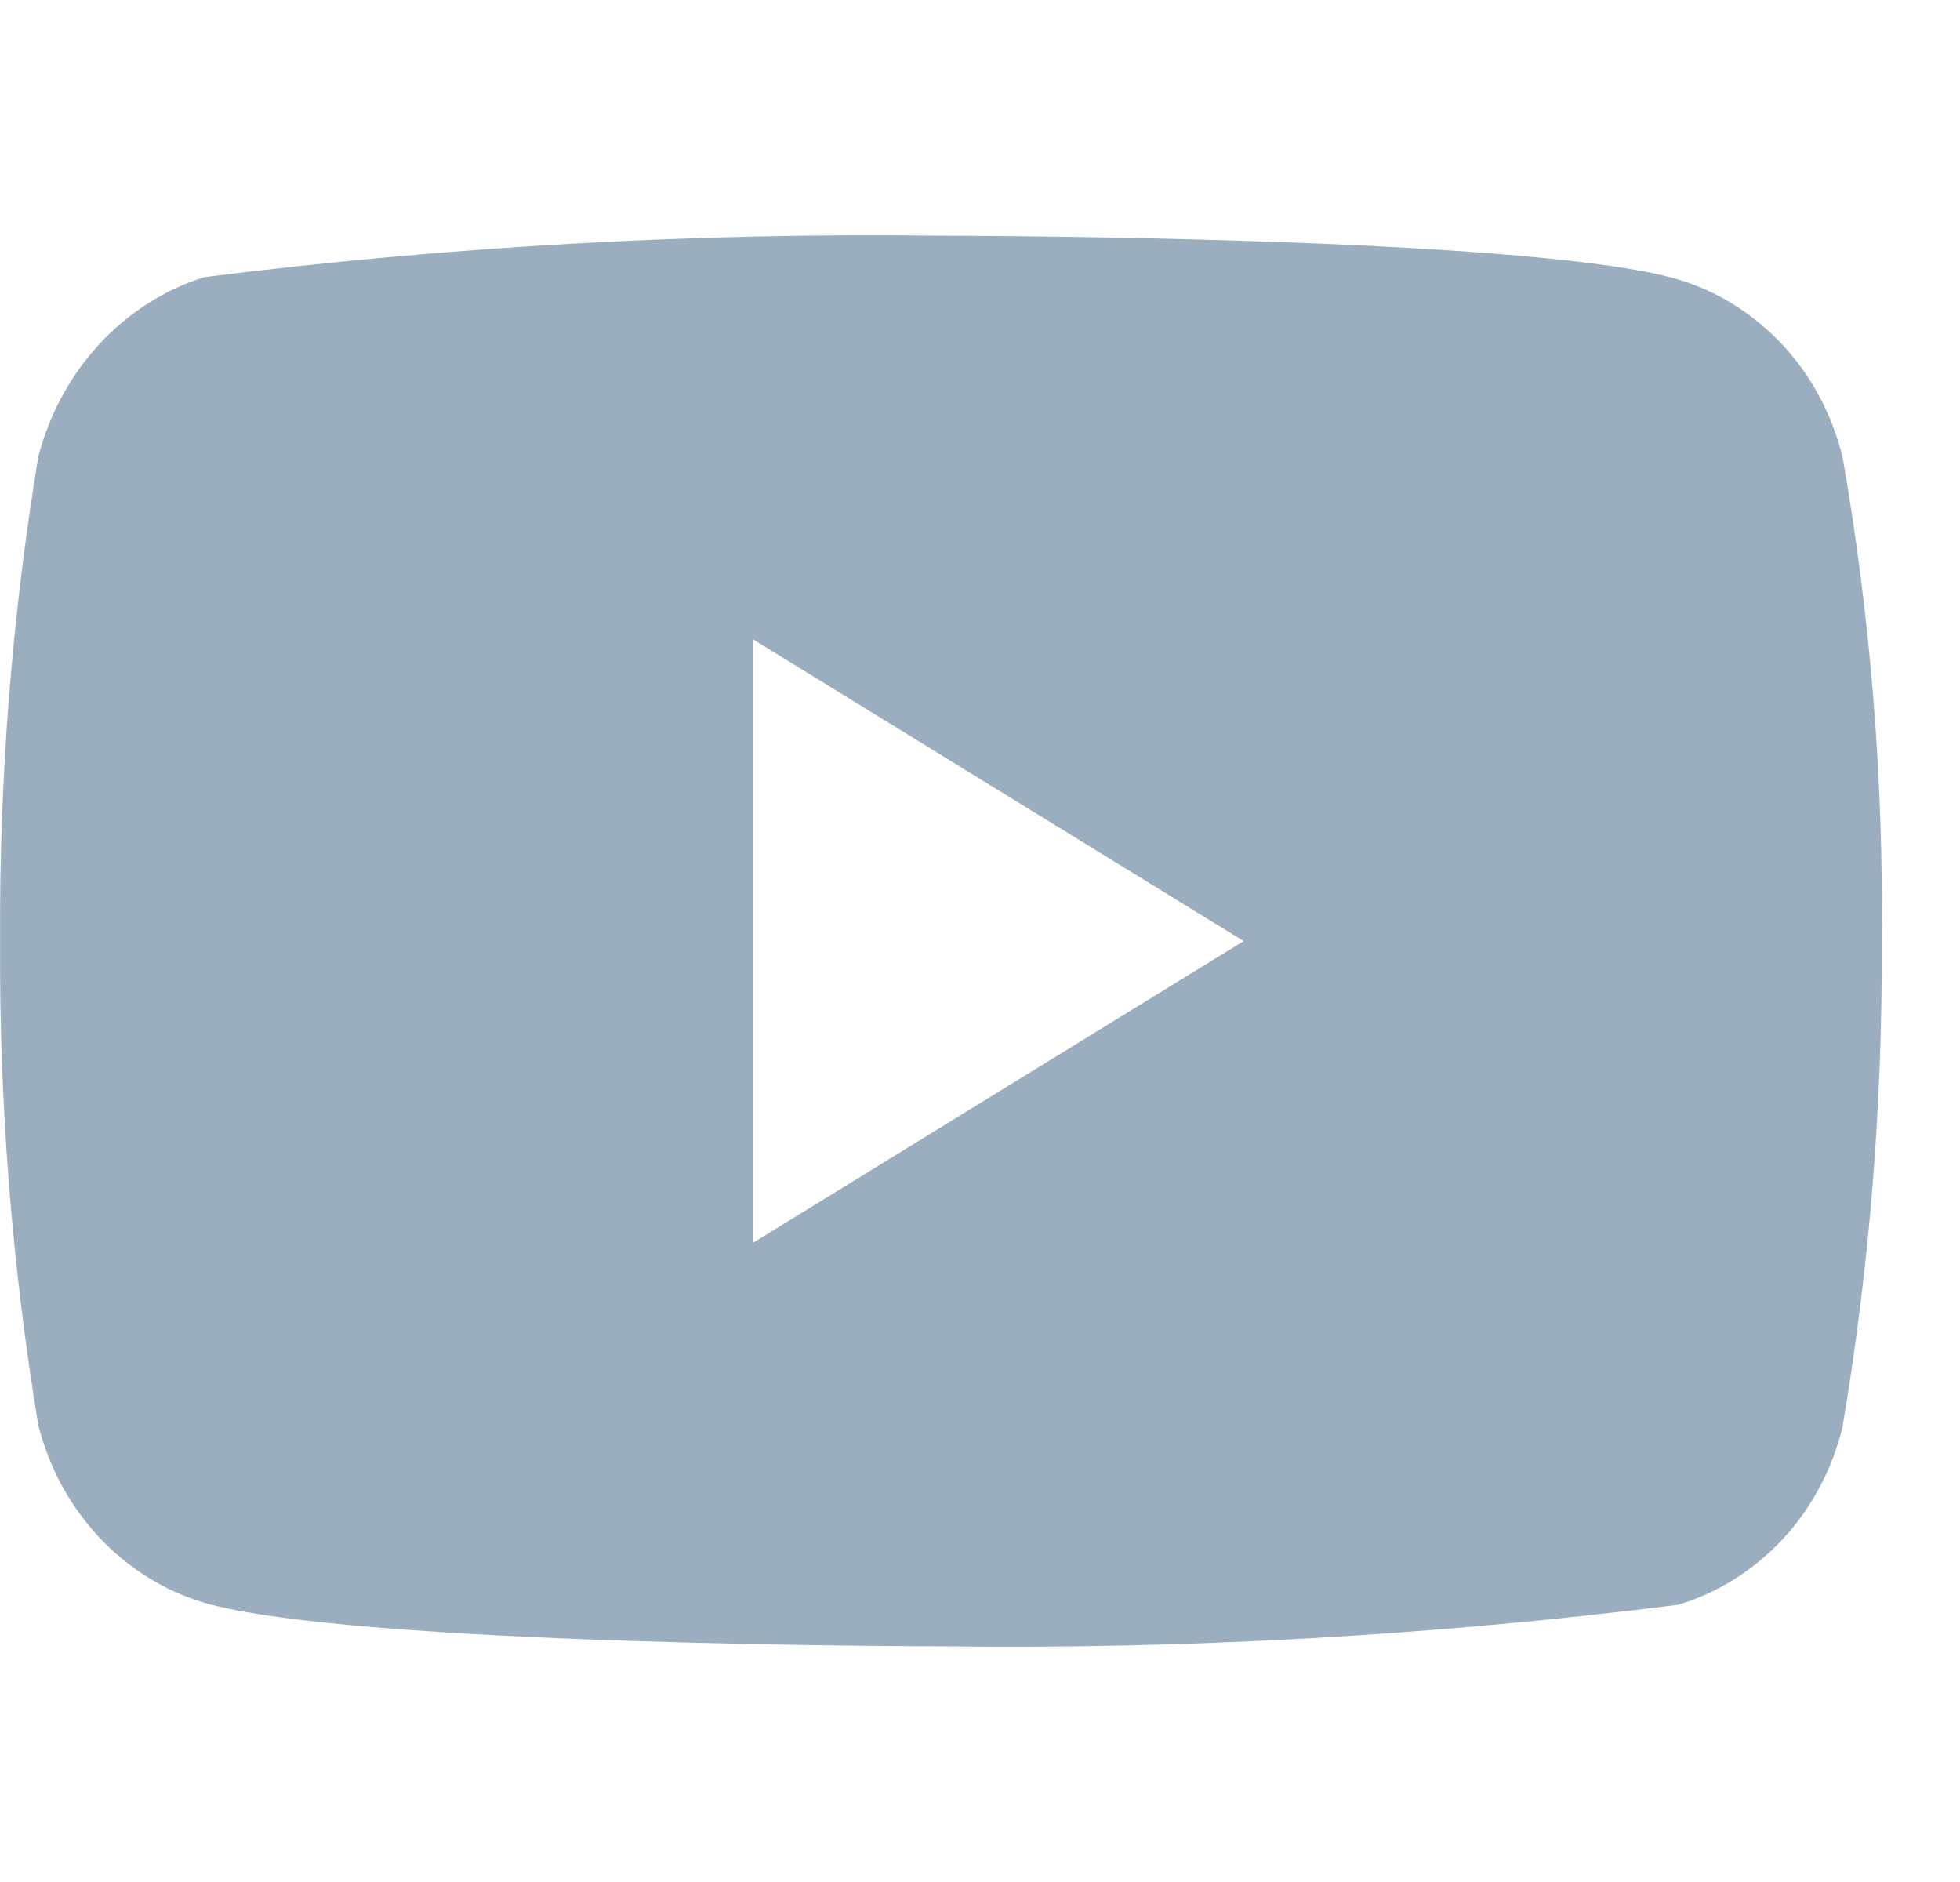 <svg width="25" height="24" viewBox="0 0 25 24" fill="none" xmlns="http://www.w3.org/2000/svg">
<path d="M23.501 5.824C23.365 5.279 23.1 4.786 22.735 4.396C22.359 3.995 21.898 3.708 21.397 3.562C19.519 3.006 11.995 3.006 11.995 3.006C8.858 2.965 5.722 3.142 2.605 3.534C2.103 3.691 1.643 3.984 1.267 4.388C0.897 4.789 0.629 5.282 0.489 5.823C0.152 7.86 -0.011 9.928 0.001 12C-0.011 14.07 0.152 16.137 0.489 18.177C0.626 18.715 0.893 19.207 1.264 19.604C1.635 20 2.097 20.287 2.605 20.439C4.508 20.994 11.995 20.994 11.995 20.994C15.135 21.035 18.275 20.858 21.397 20.466C21.898 20.32 22.359 20.033 22.735 19.632C23.105 19.235 23.368 18.741 23.5 18.204C23.845 16.168 24.012 14.099 24.001 12.026C24.027 9.944 23.859 7.865 23.501 5.823V5.824ZM9.603 15.85V8.152L15.863 12.001L9.603 15.85Z" fill="#9BAEC0"/>
</svg>
